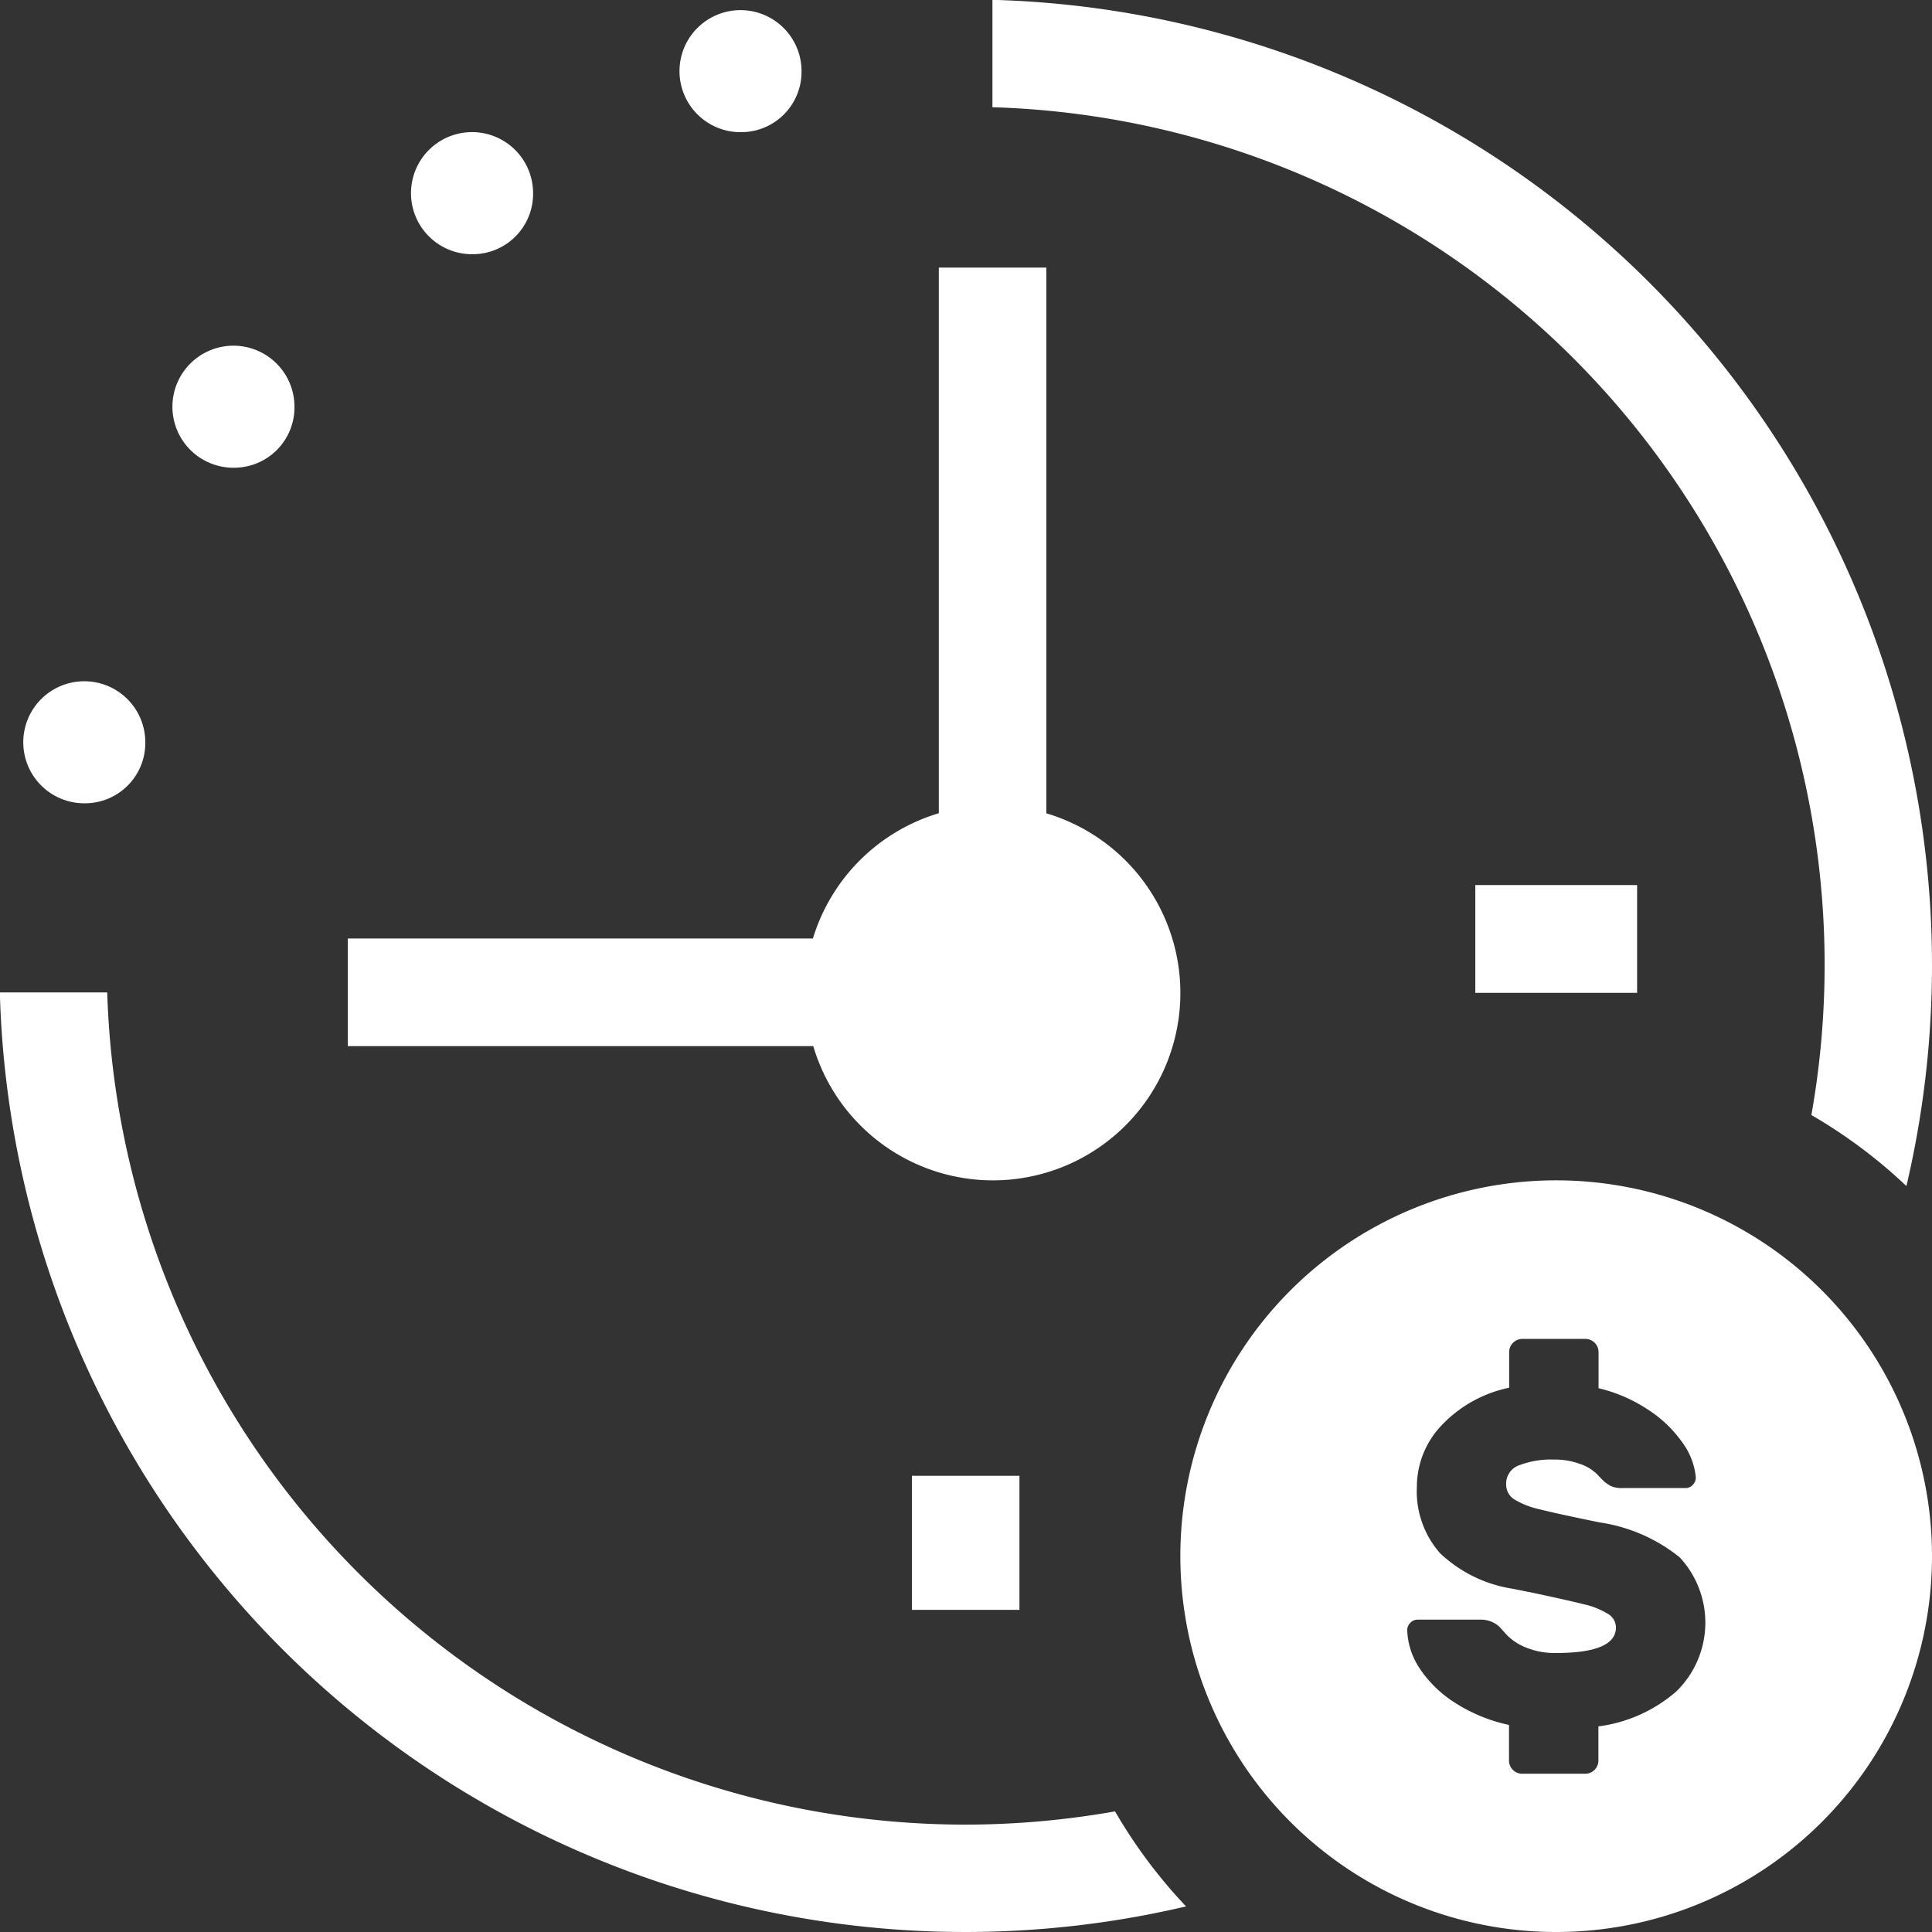 <svg xmlns="http://www.w3.org/2000/svg" width="71.969" height="71.969" viewBox="0 0 71.969 71.969">
  <rect x="0" y="0" width="71.969" height="71.969" fill="#333333" stroke="none"/>
  <defs>
    <style>
      .cls-1 {
        fill: #fff;
        fill-rule: evenodd;
      }
    </style>
  </defs>
  <path id="Elipsa_39" data-name="Elipsa 39" class="cls-1" d="M863.507,873.567A31.964,31.964,0,0,0,833,836.025v-4a35.976,35.976,0,0,1,34.047,44.188A18.971,18.971,0,0,0,863.507,873.567ZM835.009,842v20.328A6.981,6.981,0,1,1,826.326,871h-17.34V866.99h17.327a7,7,0,0,1,4.69-4.666V842h4.006Zm-11.342-5.046a2.273,2.273,0,1,1,2.222-2.272A2.248,2.248,0,0,1,823.667,836.954Zm-10,4.546a2.274,2.274,0,1,1,2.222-2.273A2.248,2.248,0,0,1,813.667,841.5Zm-8.889,7.954A2.273,2.273,0,1,1,807,847.182,2.248,2.248,0,0,1,804.778,849.454Zm-5.556,12.5a2.273,2.273,0,1,1,2.222-2.272A2.247,2.247,0,0,1,799.222,861.954ZM830,887.006h4.006l0,4.994H830ZM832,900a32.115,32.115,0,0,0,5.567-.493,18.971,18.971,0,0,0,2.646,3.54A35.976,35.976,0,0,1,796.025,869h4A31.994,31.994,0,0,0,832,900Zm18.988-35h6.027v4.016h-6.027V865ZM854,876a14,14,0,1,1-14,14A14,14,0,0,1,854,876Zm-5.06,18.218a4.441,4.441,0,0,0,1.332,1.269,6.1,6.1,0,0,0,1.971.8v1.332a0.492,0.492,0,0,0,.486.486h2.358a0.492,0.492,0,0,0,.486-0.486v-1.278a5.5,5.5,0,0,0,2.9-1.3,3.576,3.576,0,0,0,.126-5,6.19,6.19,0,0,0-2.988-1.3q-1.584-.324-2.223-0.486a3.111,3.111,0,0,1-.945-0.369,0.65,0.65,0,0,1-.306-0.567,0.723,0.723,0,0,1,.5-0.711,3.319,3.319,0,0,1,1.269-.207,2.733,2.733,0,0,1,.981.162,1.694,1.694,0,0,1,.621.369l0.234,0.243a1.273,1.273,0,0,0,.324.225,1.011,1.011,0,0,0,.4.063h2.358a0.361,0.361,0,0,0,.261-0.117,0.381,0.381,0,0,0,.117-0.279,2.6,2.6,0,0,0-.5-1.3,4.637,4.637,0,0,0-1.278-1.224,5.743,5.743,0,0,0-1.845-.8v-1.35a0.492,0.492,0,0,0-.486-0.486h-2.358a0.492,0.492,0,0,0-.486.486v1.332a4.8,4.8,0,0,0-2.511,1.395,3.318,3.318,0,0,0-.927,2.295,3.485,3.485,0,0,0,.864,2.475,5.056,5.056,0,0,0,2.7,1.323l0.81,0.162q1.26,0.27,1.836.414a2.953,2.953,0,0,1,.891.351,0.6,0.6,0,0,1,.315.513q0,0.954-2.232.954a2.81,2.81,0,0,1-1.125-.207,2.029,2.029,0,0,1-.711-0.468q-0.234-.261-0.288-0.315a1,1,0,0,0-.684-0.252h-2.358a0.361,0.361,0,0,0-.261.117,0.381,0.381,0,0,0-.117.279A2.742,2.742,0,0,0,848.94,894.218Z" transform="translate(-796.031 -832.031)"/>
</svg>
